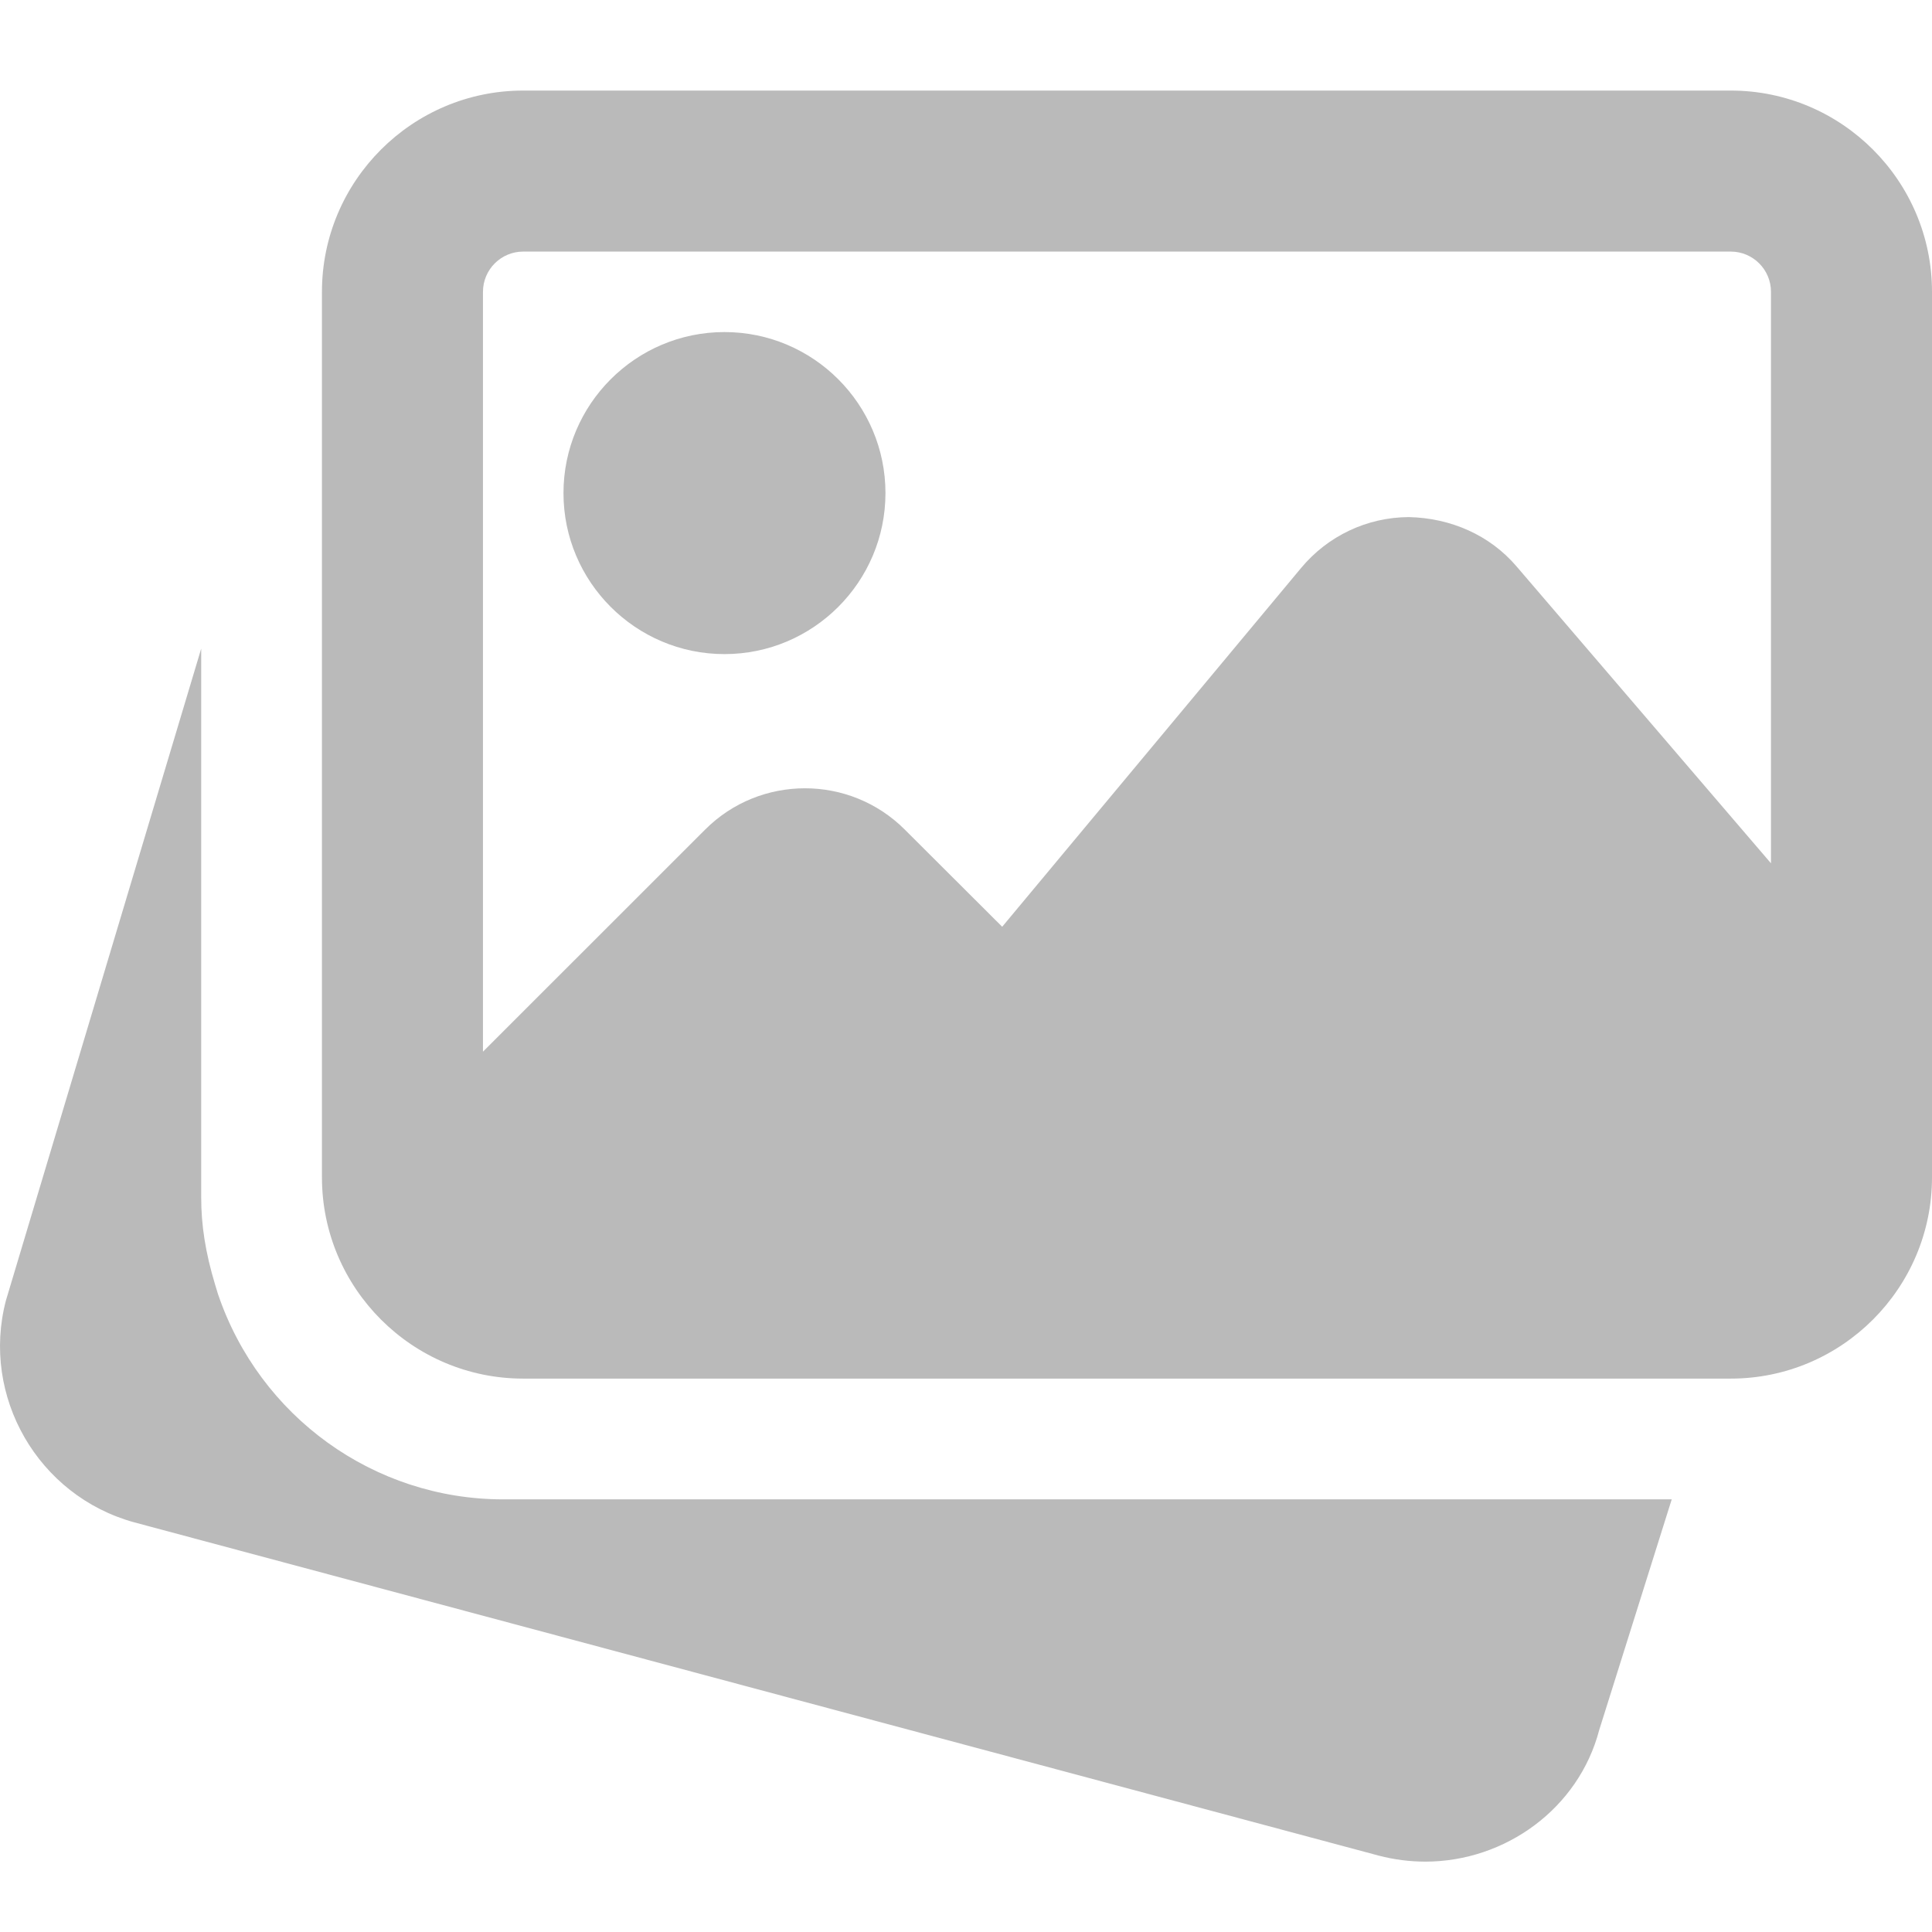 <svg width="64" height="64" viewBox="0 0 64 64" fill="none" xmlns="http://www.w3.org/2000/svg">
<g clip-path="url(#clip0_193_220)">
<path d="M16.665 49.668C12.396 49.668 8.599 46.935 7.22 42.865L7.127 42.559C6.801 41.481 6.665 40.575 6.665 39.668V21.486L0.196 43.081C-0.636 46.258 1.26 49.551 4.441 50.428L45.677 61.471C46.179 61.602 46.695 61.668 47.213 61.669C49.869 61.669 52.296 59.906 52.976 57.308L55.378 49.668H16.665ZM23.999 21.668C26.941 21.668 29.332 19.275 29.332 16.334C29.332 13.392 26.941 11 23.999 11C21.058 11 18.666 13.393 18.666 16.334C18.666 19.275 21.058 21.668 23.999 21.668Z" fill="#BABABA"/>
<path d="M57.333 3H17.332C13.658 3 10.665 5.992 10.665 9.667V39.001C10.665 42.676 13.658 45.668 17.332 45.668H57.333C61.008 45.668 64 42.676 64 39.001V9.667C64 5.992 61.008 3 57.333 3ZM17.332 8.334H57.333C58.069 8.334 58.666 8.931 58.666 9.667V28.598L50.242 18.768C49.349 17.721 48.056 17.16 46.666 17.129C45.285 17.137 43.989 17.75 43.104 18.811L33.199 30.7L29.972 27.481C28.149 25.657 25.18 25.657 23.359 27.481L15.999 34.838V9.667C15.999 8.931 16.596 8.334 17.332 8.334Z" fill="#BABABA"/>
</g>
<defs>
<clipPath id="clip0_193_220">
<rect width="64" height="64" fill="white"/>
</clipPath>
</defs>
</svg>

